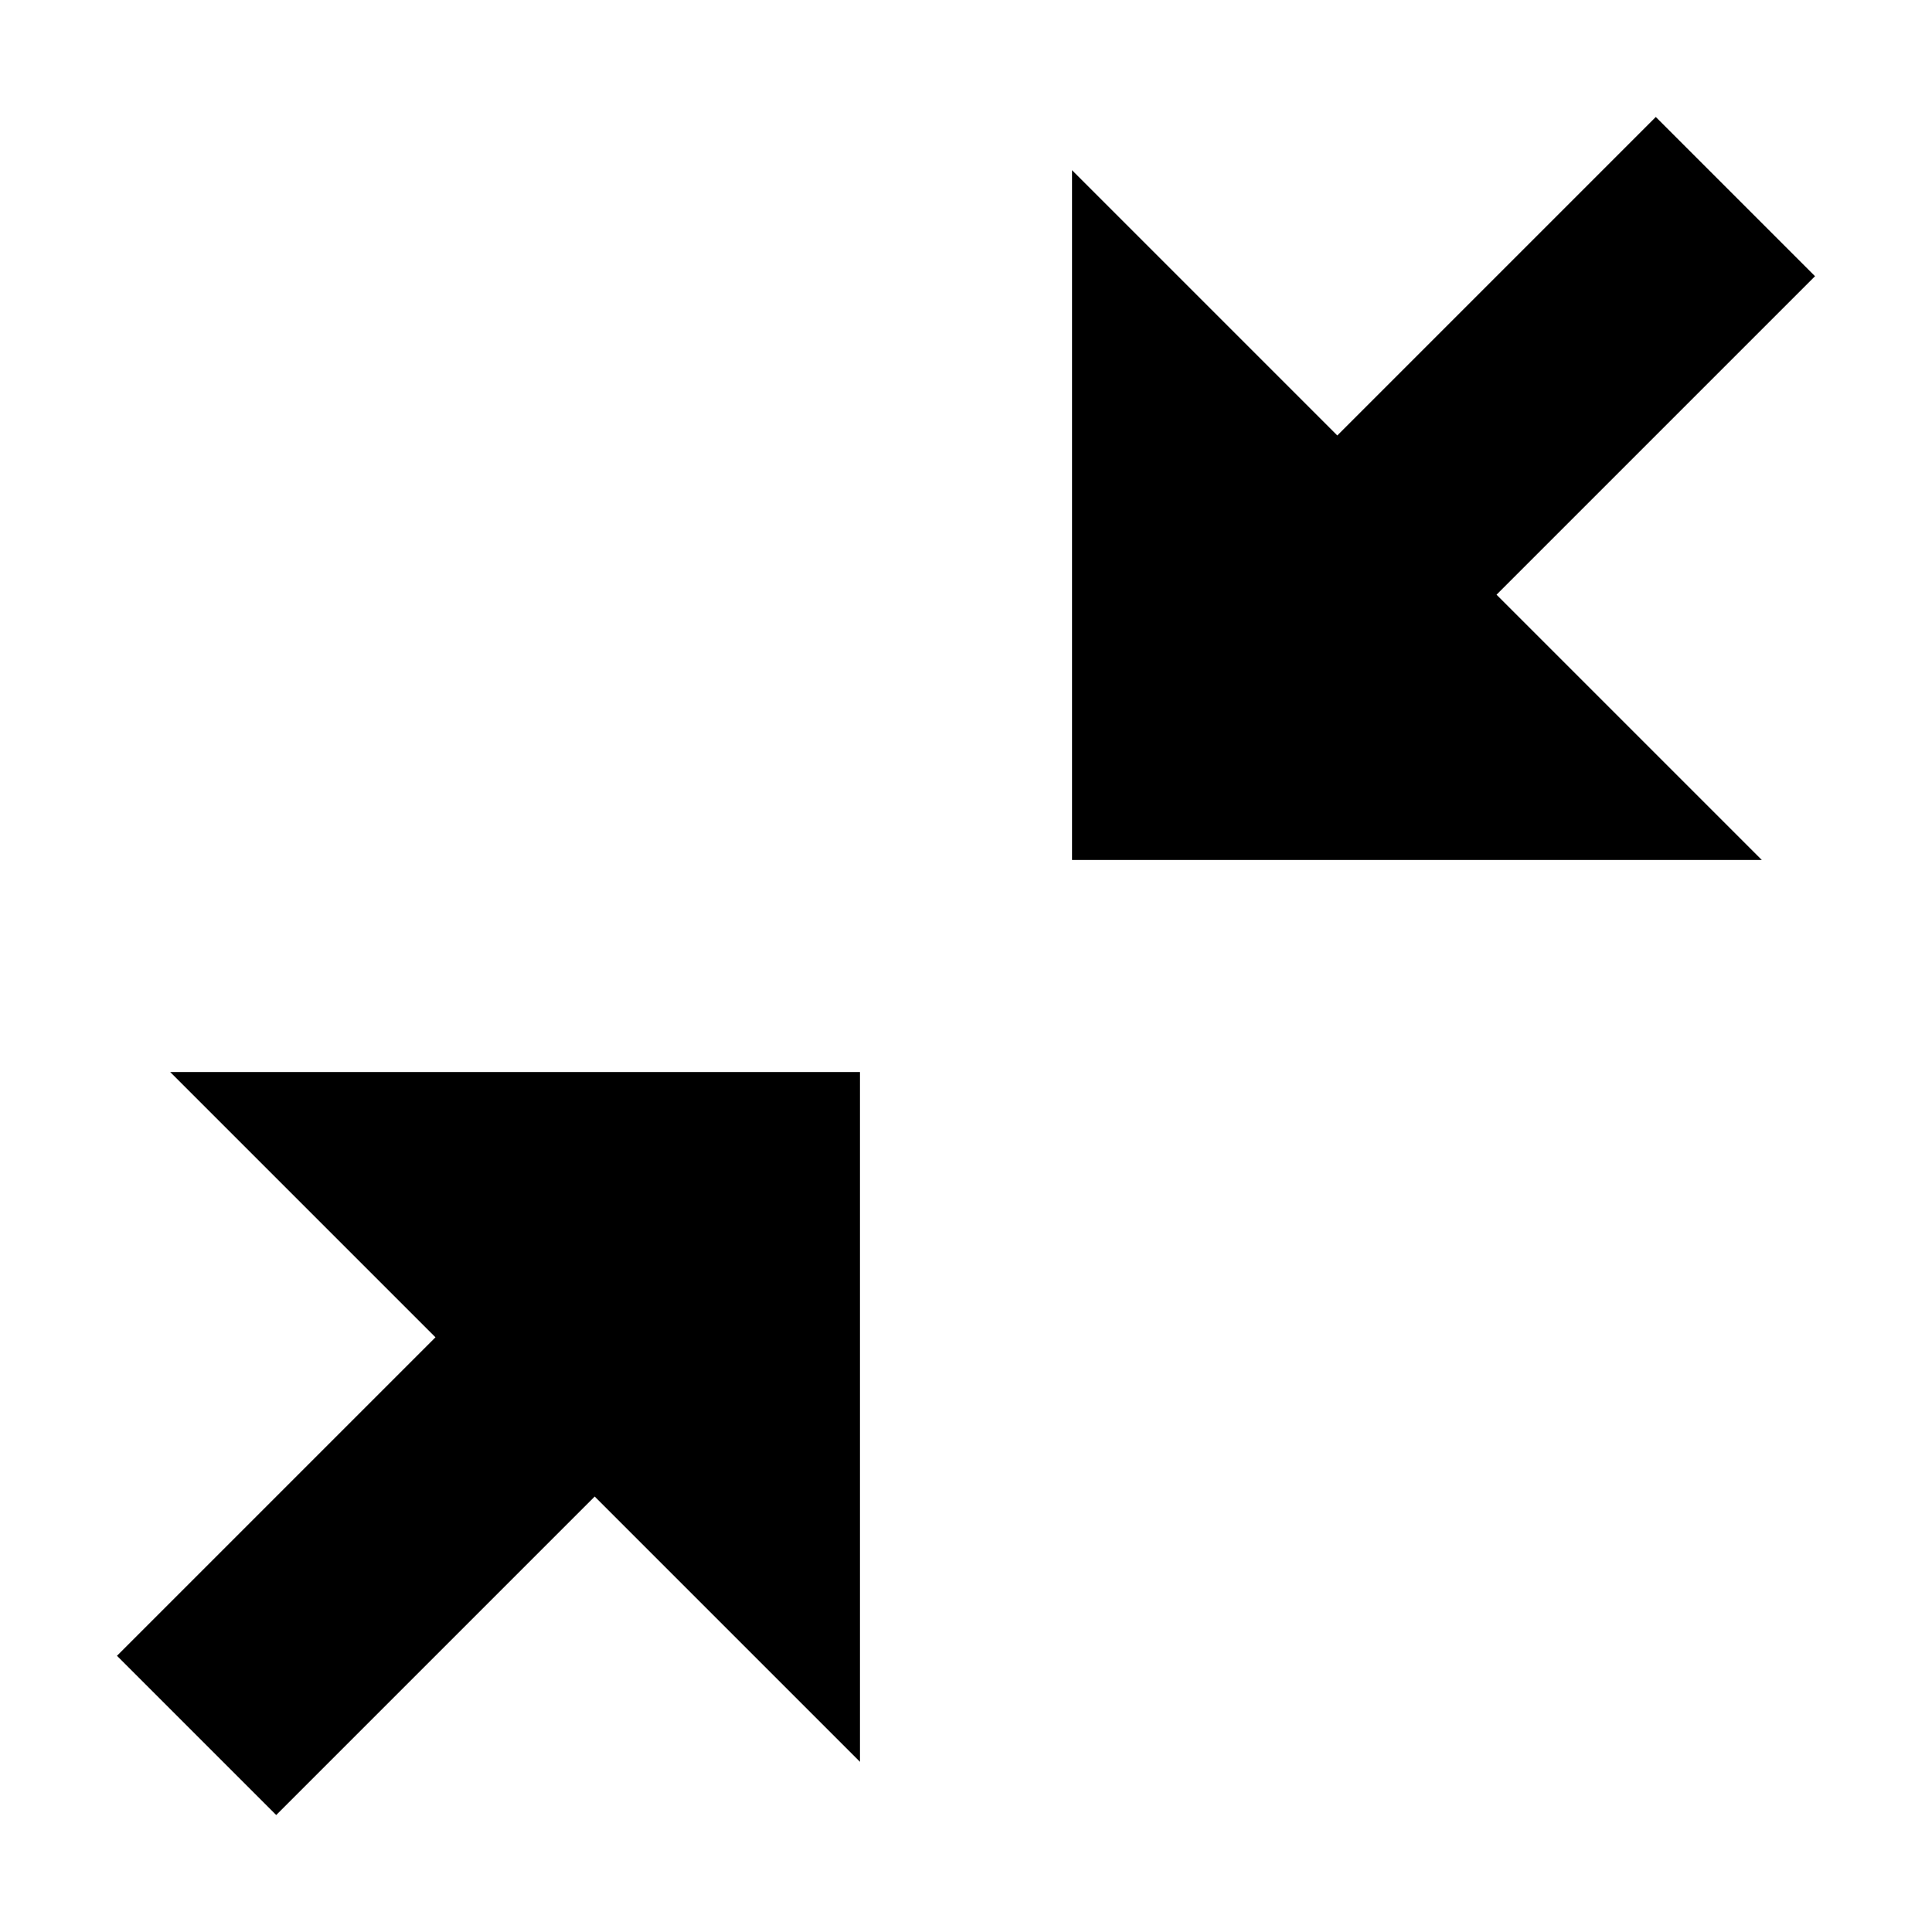 <?xml version="1.0" encoding="utf-8"?>
<!-- Generator: Adobe Illustrator 22.1.0, SVG Export Plug-In . SVG Version: 6.00 Build 0)  -->
<svg version="1.1" id="Layer_1" xmlns="http://www.w3.org/2000/svg" xmlns:xlink="http://www.w3.org/1999/xlink" x="0px" y="0px"
	 viewBox="0 0 512 512" style="enable-background:new 0 0 512 512;" xml:space="preserve">
<g>
	<path d="M227.9,284.1v182.8l-70.3-70.3L73.2,481L31,438.8l84.4-84.4l-70.3-70.3H227.9z M481,73.2l-84.4,84.4l70.3,70.3H284.1V45.1
		l70.3,70.3L438.8,31L481,73.2z"/>
</g>
</svg>
